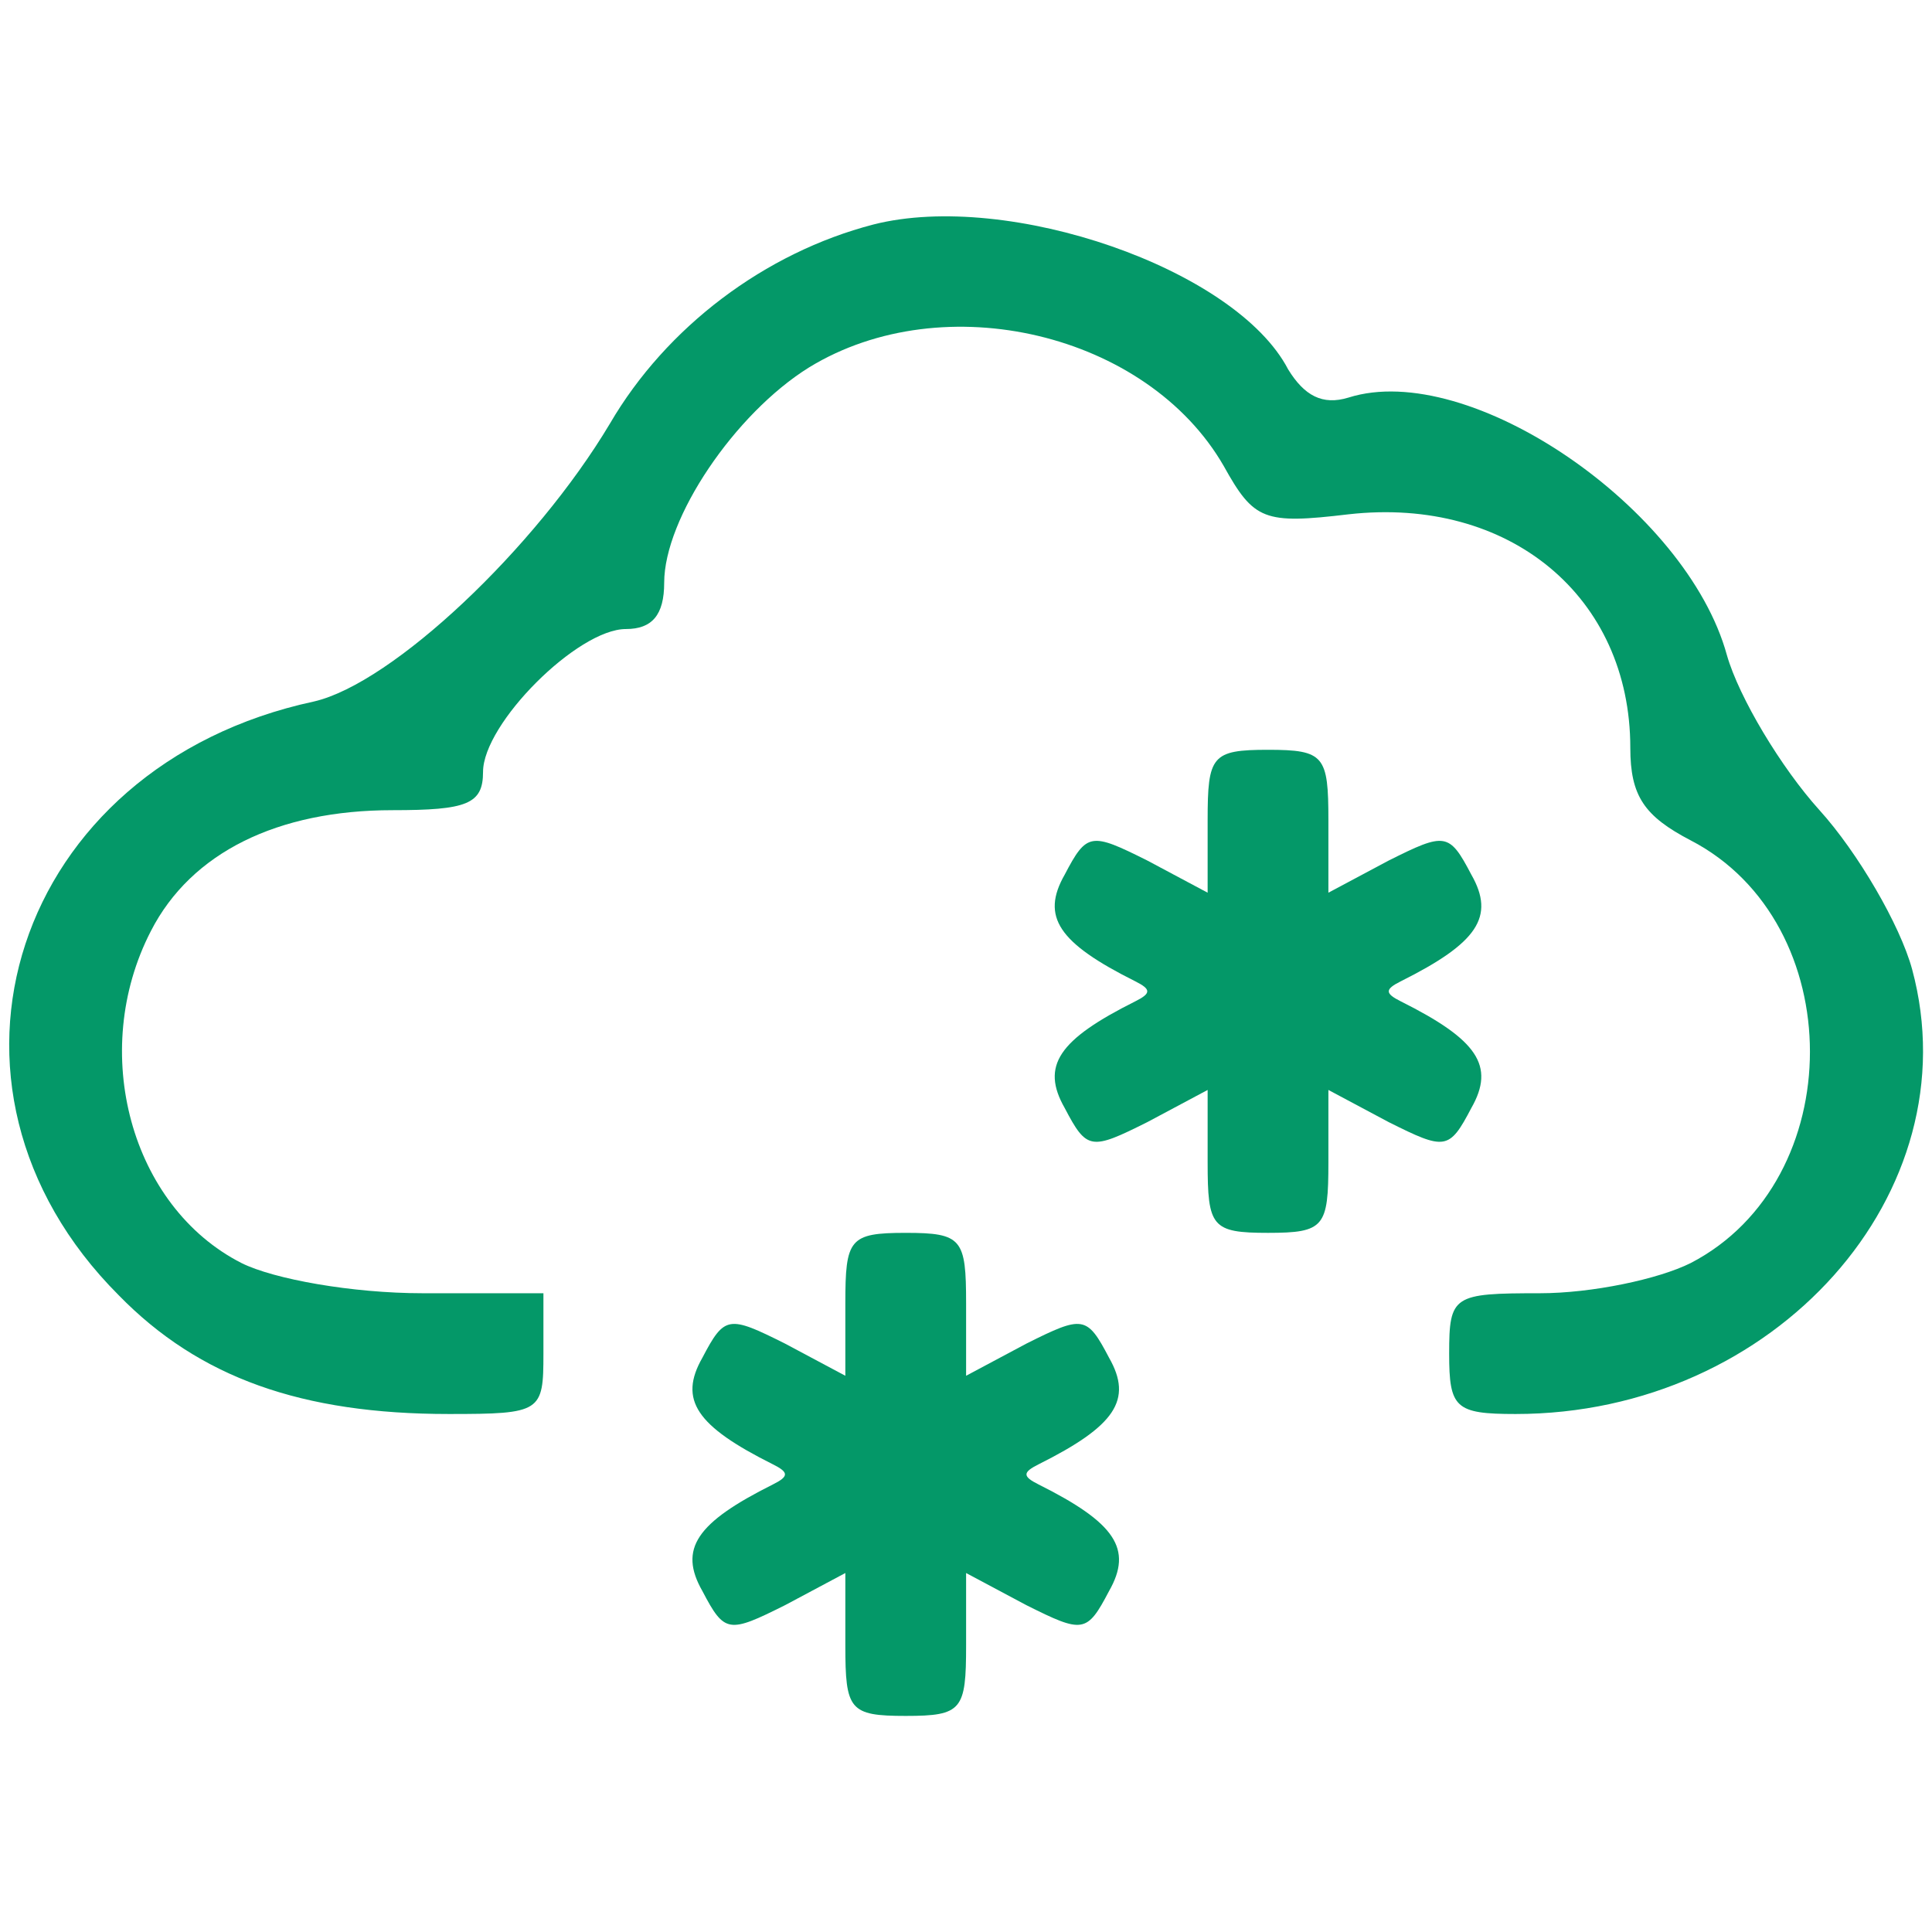 <?xml version="1.0" encoding="UTF-8"?> <svg xmlns="http://www.w3.org/2000/svg" xmlns:xlink="http://www.w3.org/1999/xlink" version="1.1" width="96pt" height="96pt" viewBox="0,0,256,256"><g fill="#049868" fill-rule="nonzero" stroke="none" stroke-width="1" stroke-linecap="butt" stroke-linejoin="miter" stroke-miterlimit="10" stroke-dasharray="" stroke-dashoffset="0" font-family="none" font-weight="none" font-size="none" text-anchor="none" style="mix-blend-mode: normal"><g transform="translate(-0.002,-4.661) scale(2.667,2.667)"><g transform="translate(0,96) scale(0.1,-0.1)"><path d="M434,831c-54,-14 -103,-51 -131,-99c-37,-62 -108,-129 -147,-138c-149,-32 -201,-191 -97,-295c40,-41 91,-59 164,-59c46,0 47,1 47,30v30h-60c-35,0 -74,7 -90,15c-55,28 -76,105 -45,165c20,39 63,60 120,60c37,0 45,3 45,19c0,24 47,71 71,71c13,0 19,7 19,23c0,32 35,84 72,107c67,41 168,17 206,-49c15,-27 20,-29 62,-24c80,9 140,-41 140,-116c0,-24 7,-34 30,-46c79,-41 79,-169 0,-210c-16,-8 -49,-15 -75,-15c-43,0 -45,-1 -45,-30c0,-27 3,-30 33,-30c129,0 227,110 197,221c-6,22 -27,58 -46,79c-19,21 -40,56 -46,77c-20,73 -128,147 -188,128c-13,-4 -22,1 -30,14c-26,50 -139,89 -206,72z"></path><path d="M600,535v-36l-30,16c-28,14 -30,14 -41,-7c-12,-21 -3,-34 35,-53c8,-4 8,-6 0,-10c-38,-19 -47,-32 -35,-53c11,-21 13,-21 41,-7l30,16v-36c0,-32 2,-35 30,-35c28,0 30,3 30,35v36l30,-16c28,-14 30,-14 41,7c12,21 3,34 -35,53c-8,4 -8,6 0,10c38,19 47,32 35,53c-11,21 -13,21 -41,7l-30,-16v36c0,32 -2,35 -30,35c-28,0 -30,-3 -30,-35z"></path><path d="M420,295v-36l-30,16c-28,14 -30,14 -41,-7c-12,-21 -3,-34 35,-53c8,-4 8,-6 0,-10c-38,-19 -47,-32 -35,-53c11,-21 13,-21 41,-7l30,16v-36c0,-32 2,-35 30,-35c28,0 30,3 30,35v36l30,-16c28,-14 30,-14 41,7c12,21 3,34 -35,53c-8,4 -8,6 0,10c38,19 47,32 35,53c-11,21 -13,21 -41,7l-30,-16v36c0,32 -2,35 -30,35c-28,0 -30,-3 -30,-35z"></path></g></g></g></svg> 